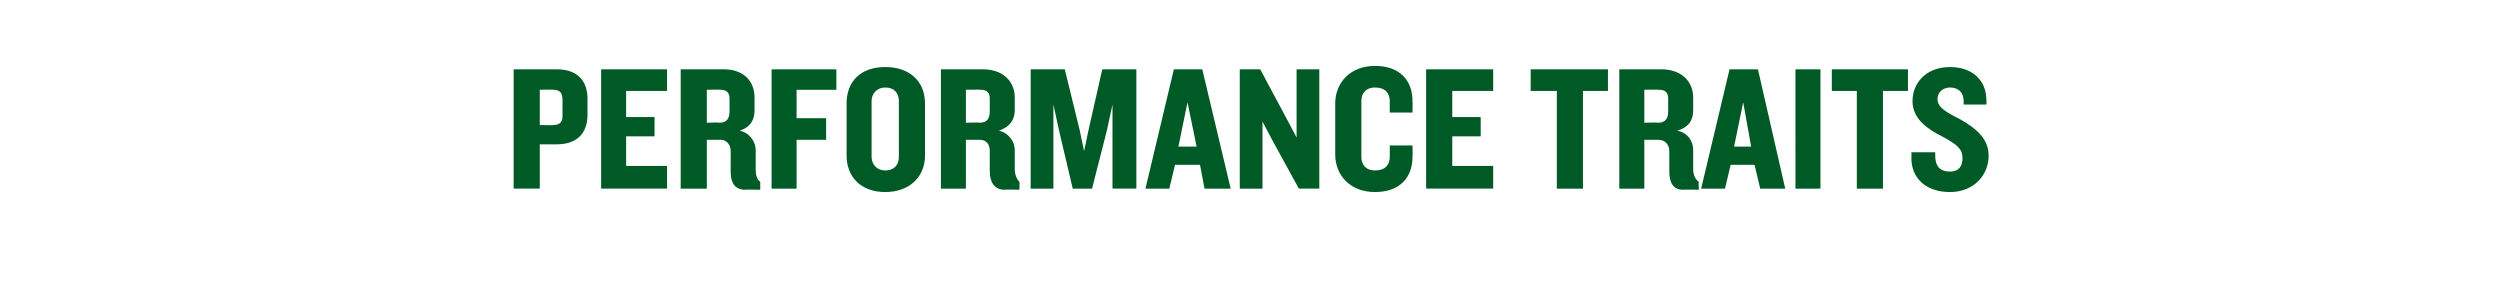 <?xml version="1.0" standalone="no"?><!DOCTYPE svg PUBLIC "-//W3C//DTD SVG 1.1//EN" "http://www.w3.org/Graphics/SVG/1.1/DTD/svg11.dtd"><svg xmlns="http://www.w3.org/2000/svg" version="1.1" width="220px" height="25.1px" viewBox="0 -4 220 25.1" style="top:-4px"><desc>PERFORMANCE TRAITS</desc><defs/><g id="Polygon106124"><path d="m49 8.7h-1.5v3.9h-2.3V2.1h3.8c1.8 0 2.7 1 2.7 2.6v1.4c0 1.6-.9 2.6-2.7 2.6zm.5-3.9c0-.6-.2-.9-.8-.9c.04-.03-1.2 0-1.2 0v3.1s1.24.04 1.2 0c.6 0 .8-.3.8-.8V4.8zm3.4 7.8V2.1h5.8v1.9h-3.6v2.3h2.5v1.7h-2.5v2.6h3.6v2h-5.8zm12.7.1c-1 0-1.3-.7-1.3-1.6V9.3c0-.5-.3-1-.9-1h-1.2v4.3h-2.3V2.1h3.8c1.7 0 2.7 1 2.7 2.5v1.1c0 .9-.4 1.5-1.3 1.8c.9.2 1.4 1 1.4 1.7v1.7c0 .5.1.9.4 1.1v.7s-1.34-.04-1.3 0zm-1.4-8c0-.5-.2-.8-.8-.8c.03-.03-1.2 0-1.2 0v2.9s1.14-.04 1.1 0c.6 0 .9-.3.9-1V4.7zm5.9-.8v2.5h2.6v1.9h-2.6v4.3h-2.2V2.1h5.7v1.8h-3.5zm7.8 9c-2.2 0-3.4-1.4-3.4-3.2V5.1c0-1.9 1.2-3.2 3.4-3.2c2.2 0 3.5 1.3 3.5 3.2v4.6c0 1.8-1.3 3.2-3.5 3.2zm1.2-8c0-.7-.4-1.2-1.2-1.2c-.7 0-1.2.5-1.2 1.2v4.9c0 .7.5 1.2 1.2 1.2c.8 0 1.2-.5 1.2-1.2V4.9zm9.3 7.8c-.9 0-1.3-.7-1.3-1.6V9.3c0-.5-.2-1-.9-1H85v4.3h-2.2V2.1s3.73.01 3.7 0c1.7 0 2.8 1 2.8 2.5v1.1c0 .9-.5 1.5-1.4 1.8c.9.2 1.4 1 1.4 1.7v1.7c0 .5.2.9.4 1.1c.05 0 0 .7 0 .7c0 0-1.29-.04-1.3 0zm-1.3-8c0-.5-.2-.8-.8-.8c-.02-.03-1.3 0-1.3 0v2.9s1.19-.04 1.2 0c.6 0 .9-.3.9-1V4.7zm10.8 7.9V5.2l-.5 2.3l-1.3 5.1h-1.7l-1.2-5.1l-.5-2.3v7.4h-2V2.1h3L95 7.4l.4 1.9l.4-1.9L97 2.1h3v10.5h-2.1zm8.1 0l-.4-2.1h-2.2l-.5 2.1h-2.1l2.5-10.5h2.5l2.5 10.5H106zM104.5 5l-.8 3.9h1.6l-.8-3.9zm9.8 7.6L112 8.4l-.9-1.7v5.9h-2V2.1h1.8l2.3 4.3l.9 1.7v-6h2v10.5h-1.8zm6.7.3c-2.2 0-3.5-1.5-3.5-3.3V5.1c0-1.8 1.3-3.3 3.5-3.3c2.2 0 3.3 1.3 3.3 3.1c.02 0 0 1 0 1h-2v-1c0-.7-.4-1.2-1.3-1.2c-.8 0-1.2.5-1.2 1.2v4.9c0 .7.4 1.2 1.2 1.2c.9 0 1.3-.5 1.3-1.2v-1h2s.02 1.01 0 1c0 1.8-1.1 3.1-3.3 3.1zm4.5-.3V2.1h5.9v1.9h-3.6v2.3h2.5v1.7h-2.5v2.6h3.6v2h-5.9zM139.3 4v8.6H137V4h-2.3V2.1h6.8v1.9h-2.2zm8.8 8.7c-.9 0-1.2-.7-1.2-1.6V9.3c0-.5-.3-1-1-1h-1.2v4.3h-2.2V2.1s3.74.01 3.7 0c1.7 0 2.8 1 2.8 2.5v1.1c0 .9-.4 1.5-1.4 1.8c1 .2 1.4 1 1.4 1.7v1.7c0 .5.2.9.5 1.1c-.05 0 0 .7 0 .7c0 0-1.38-.04-1.4 0zm-1.3-8c0-.5-.2-.8-.8-.8c-.01-.03-1.3 0-1.3 0v2.9s1.2-.04 1.2 0c.6 0 .9-.3.9-1V4.7zm8.1 7.9l-.5-2.1h-2.1l-.5 2.1h-2.1l2.5-10.5h2.5l2.4 10.5h-2.2zM153.4 5l-.8 3.9h1.5l-.7-3.9zm4.6 7.6V2.1h2.2v10.5H158zm7.7-8.6v8.6h-2.3V4h-2.2V2.1h6.7v1.9h-2.2zm5.9 8.9c-2.1 0-3.4-1.2-3.4-3c.03-.01 0-.5 0-.5h2.1v.3c0 .9.4 1.4 1.3 1.4c.8 0 1.1-.5 1.1-1.2c0-.8-.5-1.2-1.8-1.9c-1.2-.6-2.6-1.5-2.6-3.1c0-1.6 1.2-3 3.3-3c2 0 3.2 1.2 3.2 2.9c.03.02 0 .4 0 .4h-2v-.3c0-.7-.4-1.2-1.2-1.2c-.6 0-1.1.4-1.1 1c0 .7.6 1.1 2 1.8c1.4.8 2.5 1.7 2.5 3.2c0 1.7-1.3 3.2-3.4 3.2z" stroke="none" fill="#005a25"/></g></svg>